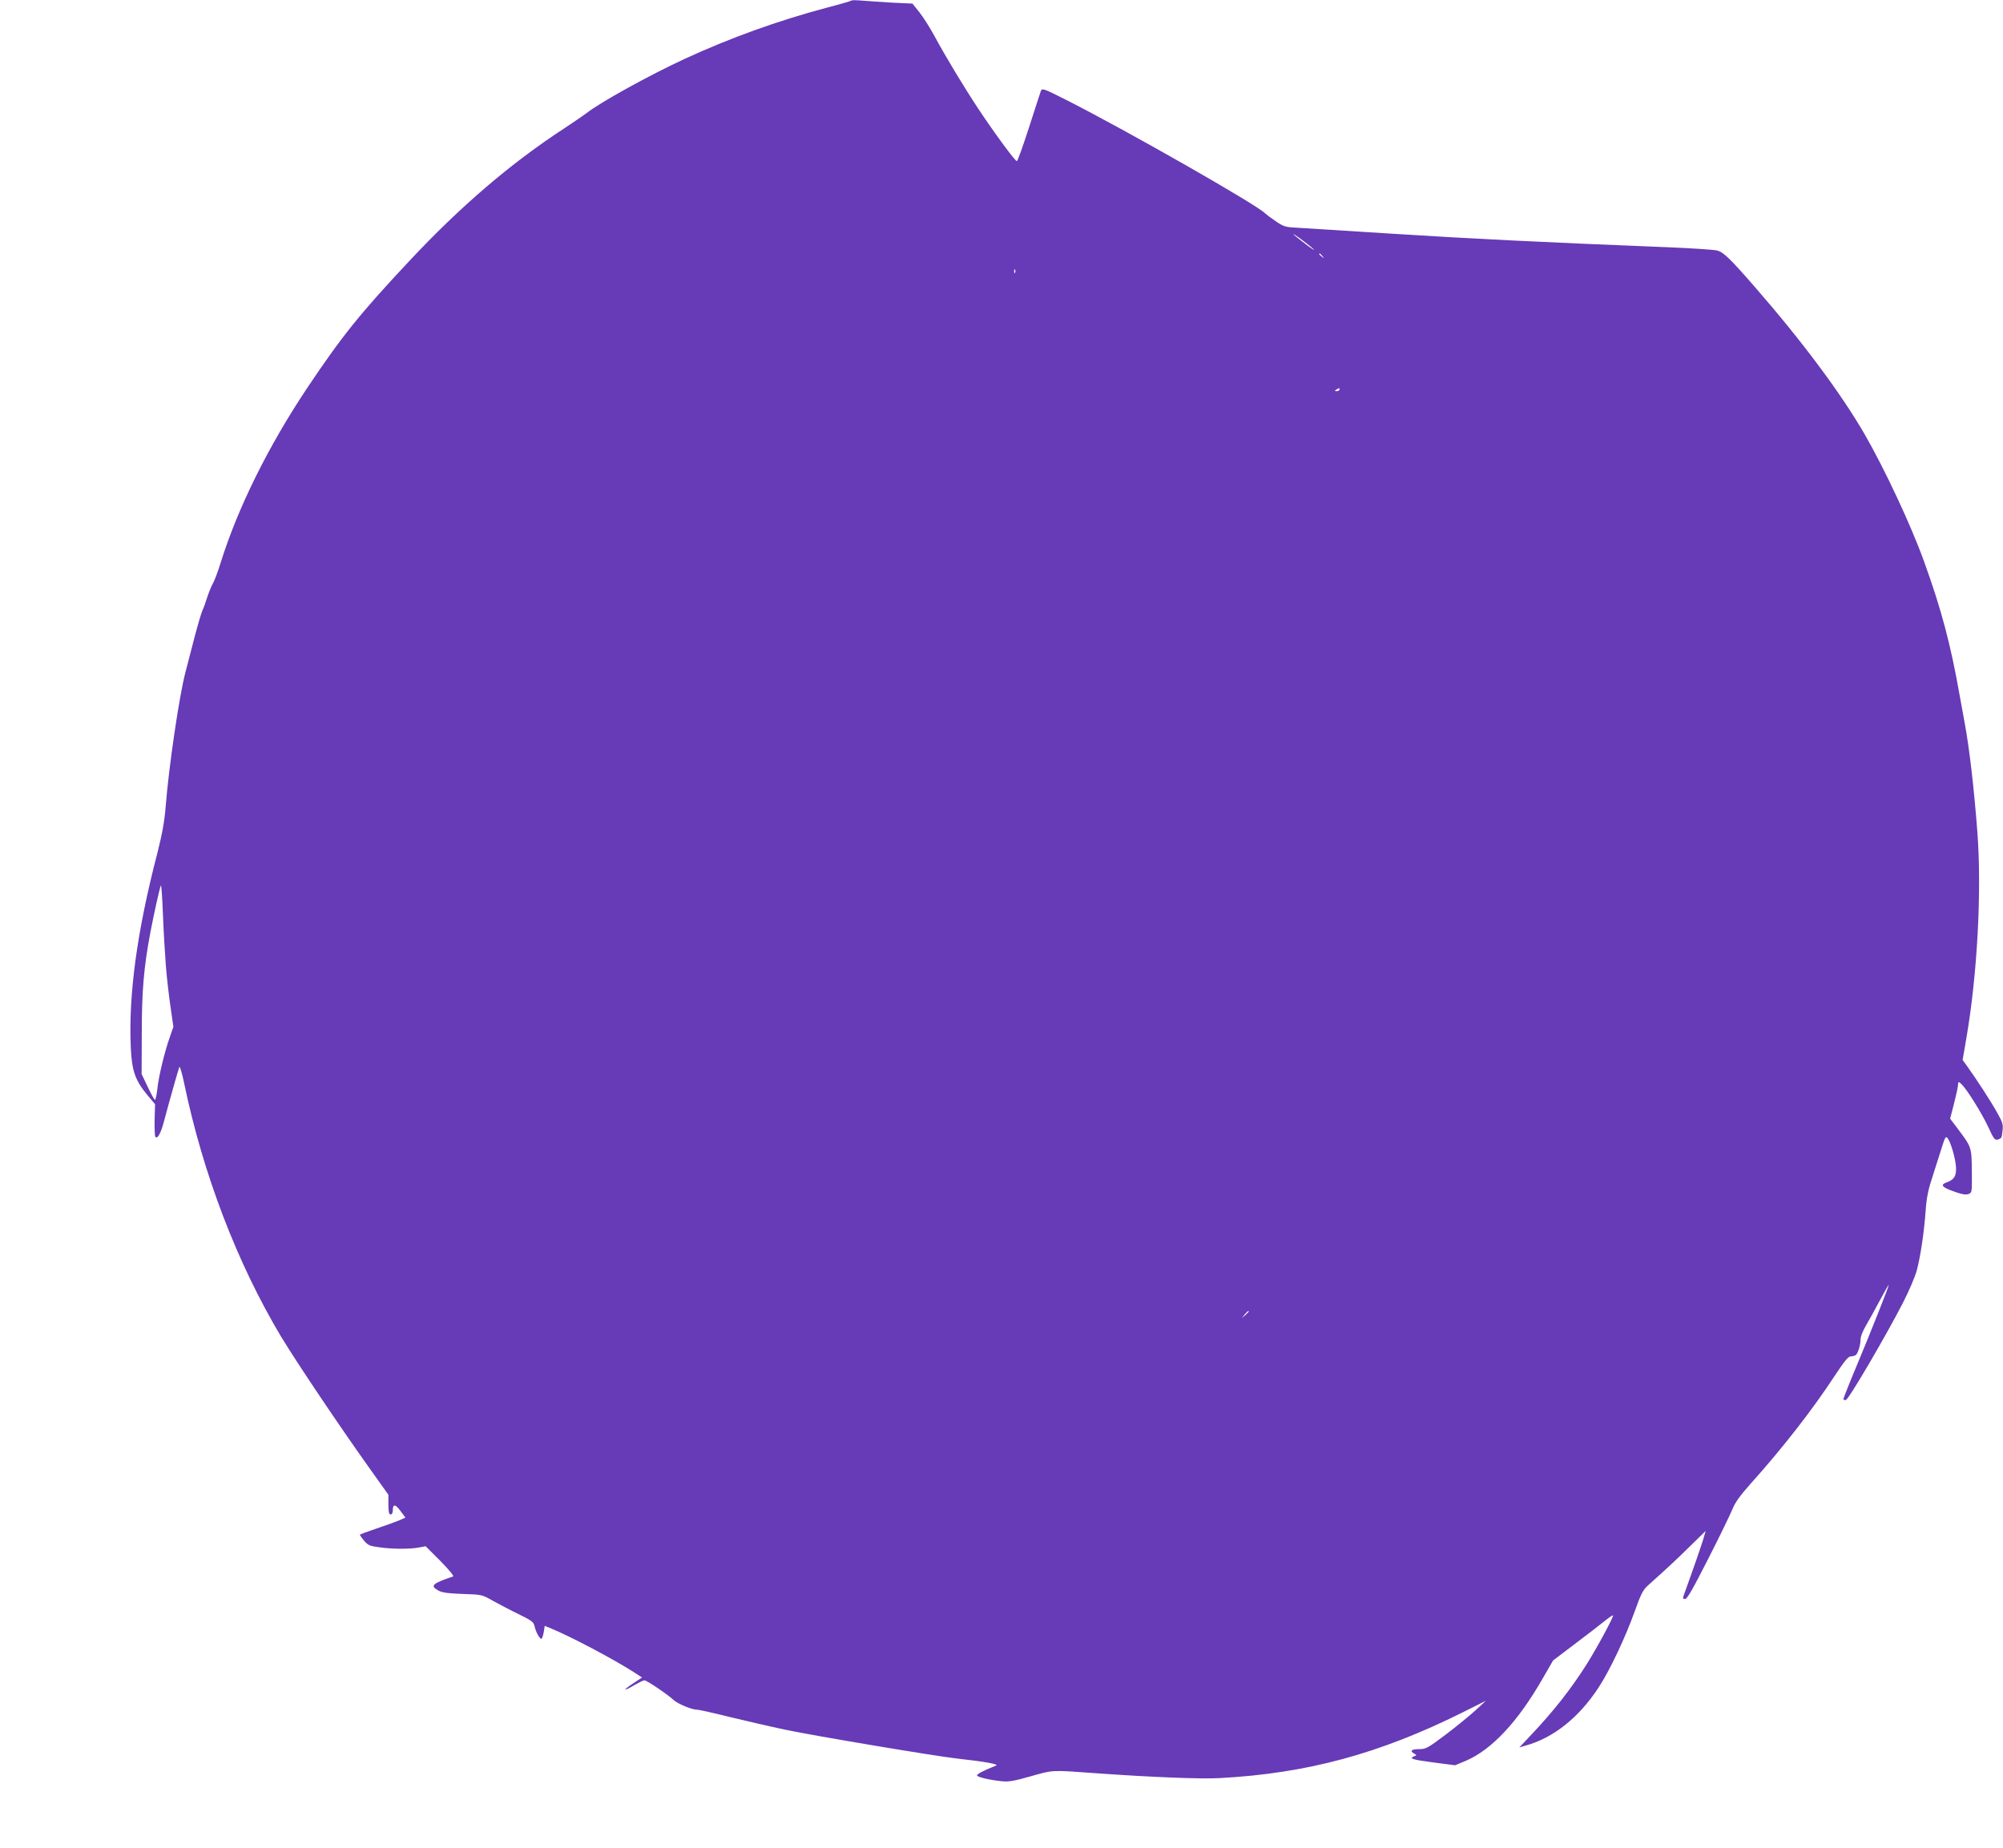 <?xml version="1.0" standalone="no"?>
<!DOCTYPE svg PUBLIC "-//W3C//DTD SVG 20010904//EN"
 "http://www.w3.org/TR/2001/REC-SVG-20010904/DTD/svg10.dtd">
<svg version="1.0" xmlns="http://www.w3.org/2000/svg"
 width="1280pt" height="1181pt" viewBox="0 0 1280 1181"
 preserveAspectRatio="xMidYMid meet">
<g transform="translate(0,1181) scale(0.1,-0.1)"
fill="#673ab7" stroke="none">
<path d="M5440 11806 c-3 -3 -75 -24 -160 -46 -311 -83 -616 -193 -904 -326
-223 -103 -541 -278 -629 -348 -18 -13 -81 -57 -142 -97 -342 -223 -665 -500
-991 -849 -313 -334 -429 -478 -651 -810 -249 -373 -444 -767 -554 -1120 -18
-58 -40 -116 -49 -130 -8 -14 -24 -52 -35 -85 -10 -33 -24 -72 -31 -86 -7 -15
-29 -89 -49 -165 -20 -77 -47 -180 -60 -231 -40 -153 -106 -602 -126 -855 -8
-99 -22 -176 -54 -303 -130 -499 -185 -908 -169 -1245 7 -146 28 -206 108
-302 l47 -56 -3 -101 c-1 -55 1 -104 5 -108 15 -14 35 24 57 107 27 103 88
319 96 340 3 8 17 -37 30 -100 121 -583 339 -1153 620 -1623 101 -167 373
-572 572 -851 l114 -160 0 -63 c0 -47 4 -63 14 -63 8 0 14 10 14 23 0 45 15
45 48 1 l33 -44 -43 -19 c-24 -10 -89 -33 -145 -52 -57 -19 -103 -36 -103 -39
0 -3 12 -21 28 -39 24 -28 35 -33 97 -41 87 -12 196 -12 253 -1 l42 8 94 -94
c51 -52 88 -96 82 -99 -136 -46 -150 -60 -93 -91 24 -13 63 -18 155 -21 122
-4 122 -4 196 -46 40 -22 114 -61 164 -85 80 -39 92 -49 98 -75 8 -38 35 -86
45 -80 4 2 10 22 14 43 l6 39 37 -15 c131 -54 396 -194 531 -280 l54 -35 -59
-39 c-69 -46 -61 -52 11 -9 28 16 56 30 63 30 15 0 147 -89 188 -127 28 -25
118 -62 151 -61 10 0 104 -21 208 -47 105 -25 264 -62 354 -81 191 -40 949
-167 1096 -184 183 -20 272 -37 250 -45 -83 -33 -126 -56 -121 -64 7 -11 81
-28 156 -36 45 -5 79 1 185 31 148 42 129 41 420 20 348 -25 671 -38 790 -31
556 30 1017 154 1550 419 l150 75 -65 -60 c-36 -33 -121 -103 -190 -155 -117
-88 -128 -94 -172 -94 -49 0 -61 -12 -30 -29 16 -9 16 -10 0 -16 -37 -15 -14
-22 122 -40 l139 -18 67 28 c167 71 335 251 495 531 l64 111 128 97 c71 53
156 119 190 146 33 27 63 48 65 45 6 -6 -101 -205 -167 -310 -101 -160 -213
-303 -364 -462 l-68 -72 38 11 c179 49 343 179 470 374 71 109 168 314 229
483 41 115 53 139 88 170 122 109 171 155 264 246 l102 100 -16 -55 c-14 -46
-62 -185 -119 -342 -13 -35 -13 -38 4 -38 13 0 51 67 148 258 72 141 141 284
154 316 17 43 50 88 114 160 208 232 396 473 540 693 58 88 86 123 100 123 11
0 26 4 33 8 15 10 32 66 32 104 0 15 15 53 34 85 19 32 59 105 90 163 31 58
56 102 56 97 0 -11 -113 -296 -209 -526 -45 -107 -81 -199 -81 -204 0 -4 7 -7
16 -5 18 3 255 408 363 618 39 75 79 169 90 210 24 89 47 246 57 385 4 67 16
130 36 190 16 50 43 135 60 189 28 90 32 97 45 80 22 -31 53 -142 53 -194 0
-51 -14 -71 -64 -89 -39 -15 -24 -31 57 -59 44 -16 70 -20 86 -14 23 8 23 11
22 147 -2 155 -1 151 -92 273 l-47 62 24 92 c13 51 25 104 26 120 2 26 3 27
21 10 34 -30 132 -188 173 -276 33 -73 42 -85 59 -80 27 9 27 8 32 57 5 38 0
55 -33 113 -36 66 -132 214 -193 299 l-29 40 24 140 c70 406 99 942 70 1320
-21 275 -51 535 -81 695 -9 47 -22 123 -31 170 -58 331 -119 559 -228 860 -83
231 -250 588 -381 816 -150 259 -400 595 -701 940 -160 184 -200 222 -241 233
-21 5 -155 14 -298 20 -830 33 -1289 56 -1775 87 -300 19 -578 36 -619 39 -66
3 -81 8 -130 42 -31 21 -60 43 -66 49 -44 50 -884 529 -1263 721 -158 80 -163
81 -171 60 -4 -12 -39 -118 -76 -234 -38 -117 -72 -213 -77 -213 -11 0 -145
182 -243 330 -96 145 -210 334 -284 471 -29 53 -72 121 -96 151 l-44 55 -128
6 c-70 4 -157 10 -193 13 -36 3 -67 4 -70 0z m2949 -1584 c20 -18 5 -10 -34
19 -38 29 -77 59 -85 67 -27 27 81 -52 119 -86z m62 -49 c13 -16 12 -17 -3 -4
-10 7 -18 15 -18 17 0 8 8 3 21 -13z m-1964 -105 c-3 -8 -6 -5 -6 6 -1 11 2
17 5 13 3 -3 4 -12 1 -19z m2073 -748 c0 -5 -8 -10 -17 -10 -15 0 -16 2 -3 10
19 12 20 12 20 0z m-7500 -3684 c6 -77 20 -196 30 -264 l18 -125 -24 -69 c-33
-94 -71 -251 -79 -332 -4 -36 -11 -66 -15 -66 -4 0 -24 37 -46 83 l-39 82 1
260 c0 270 13 424 55 645 24 126 58 279 67 300 3 8 9 -73 13 -180 4 -107 13
-258 19 -334z m6920 -2209 c0 -2 -10 -12 -22 -23 l-23 -19 19 23 c18 21 26 27
26 19z"/>
</g>
</svg>
